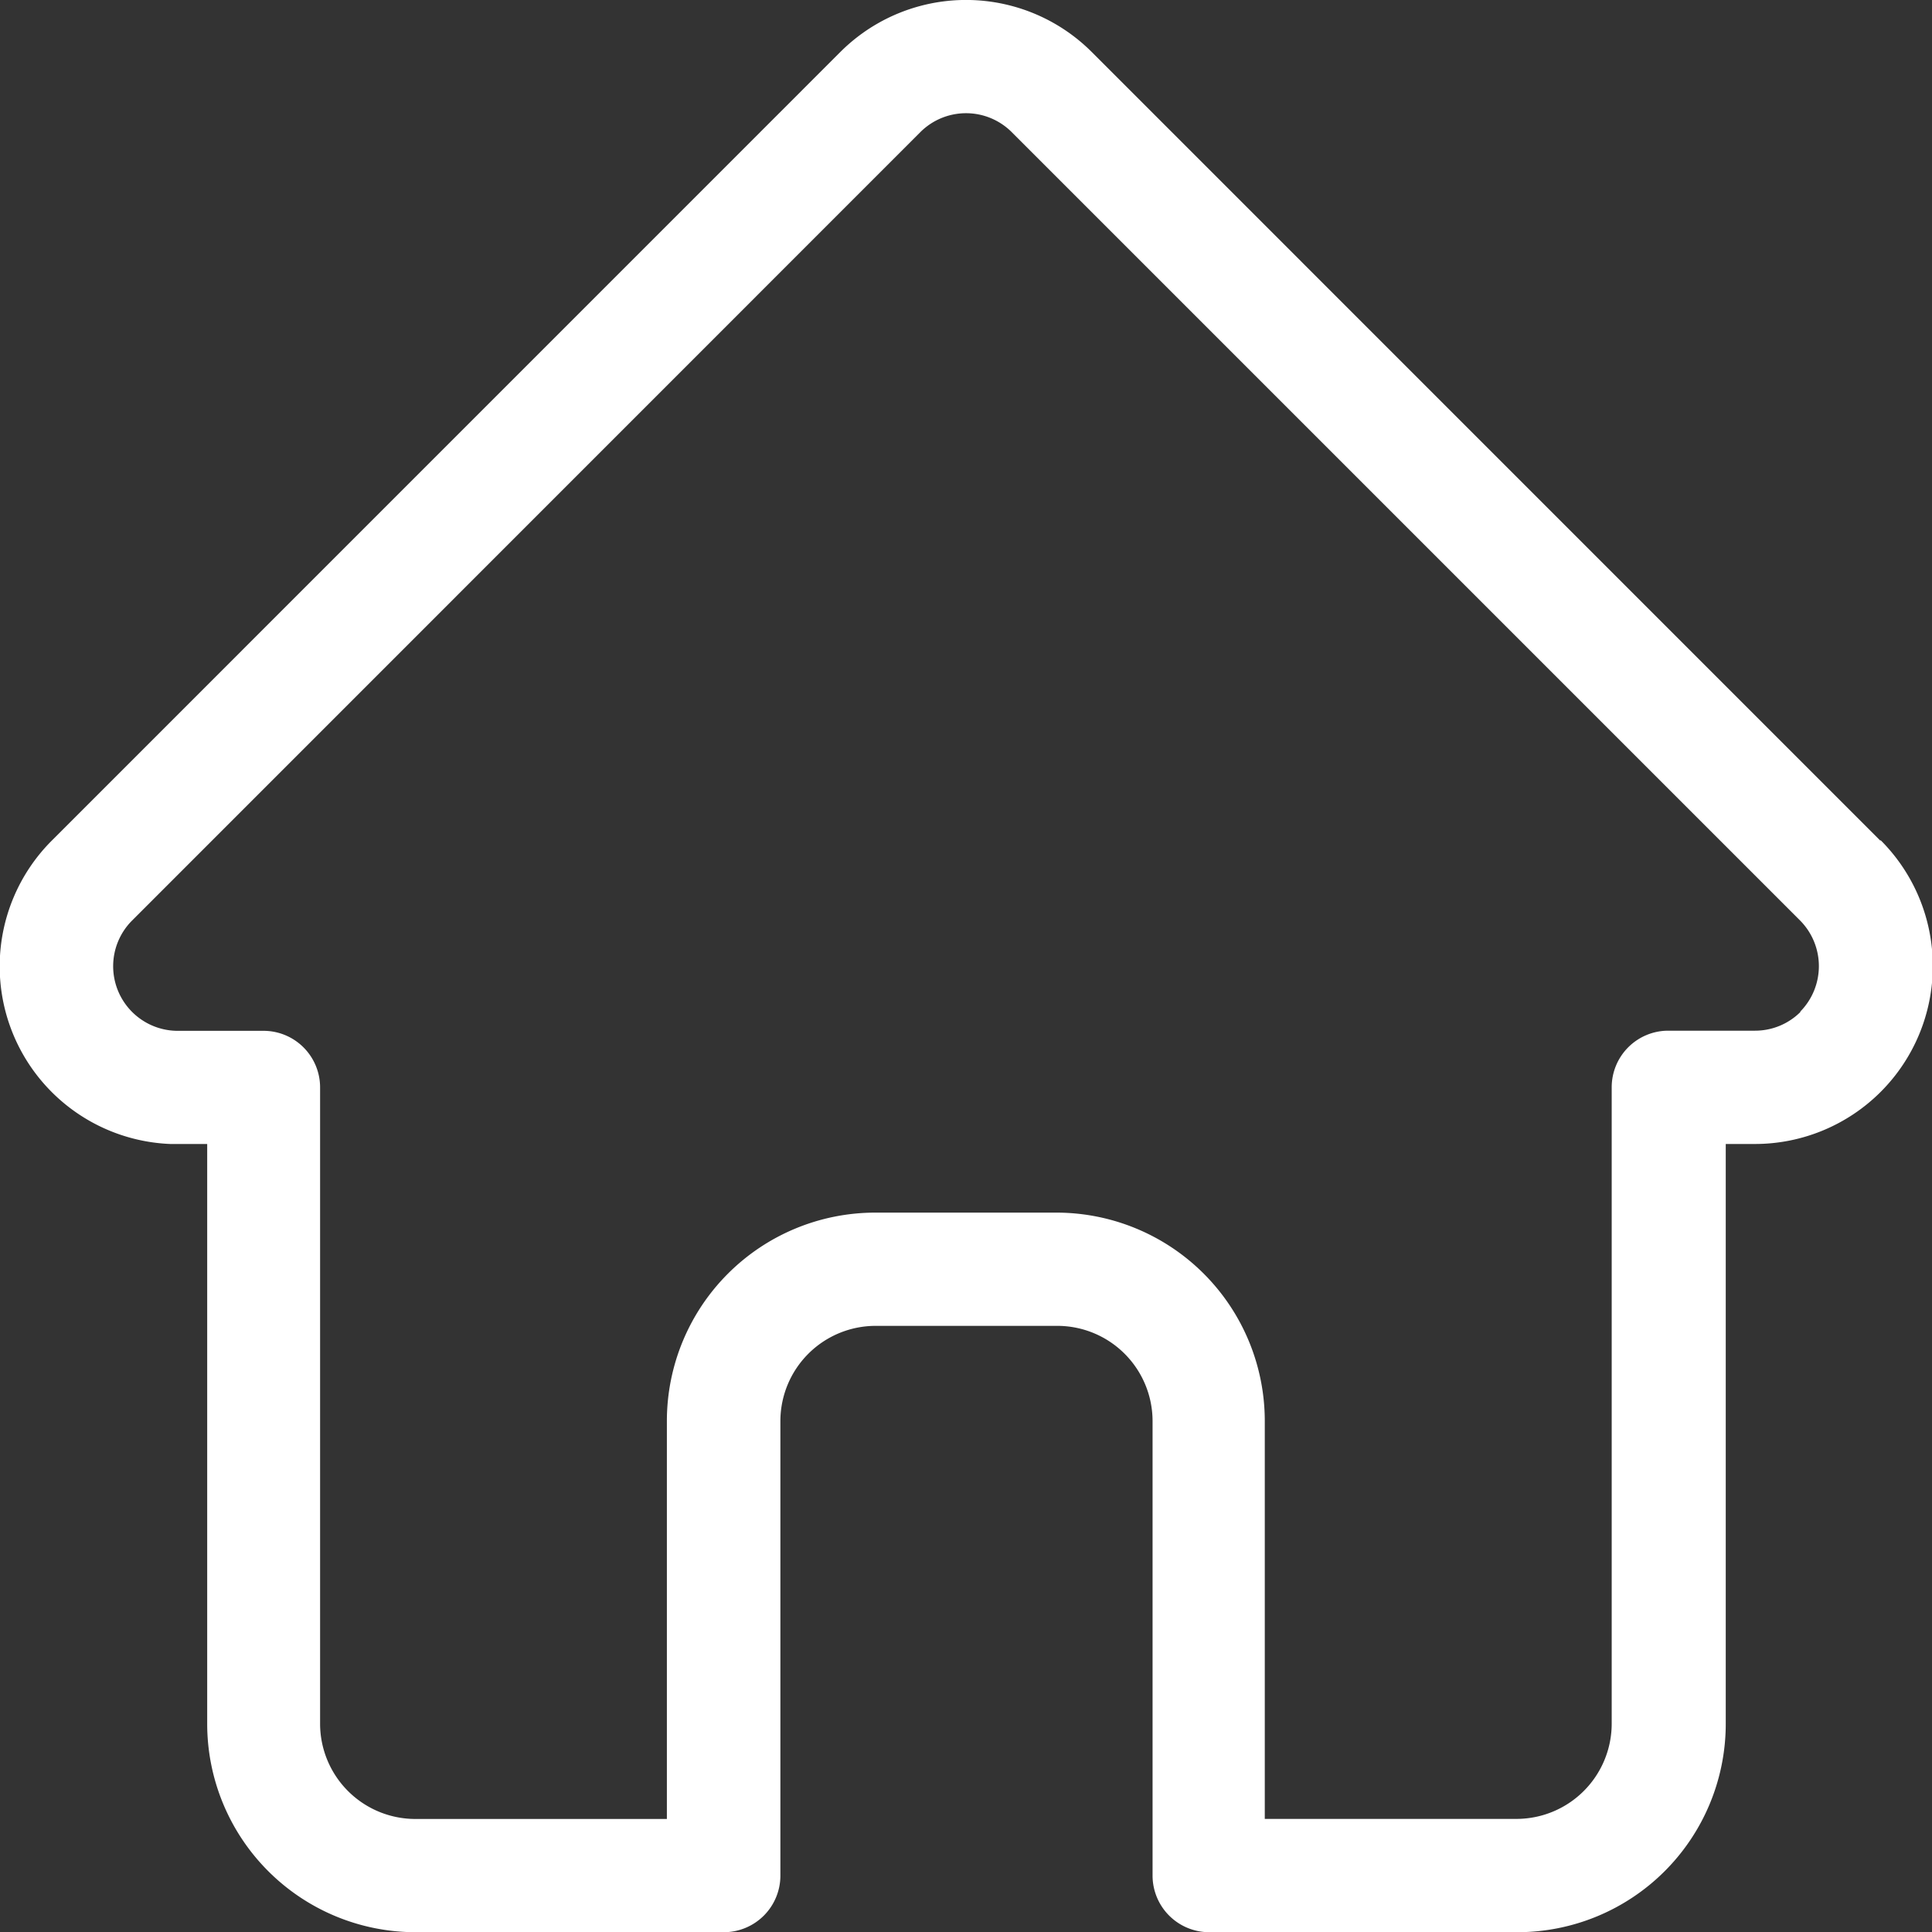<svg id="Grupo_29" data-name="Grupo 29" xmlns="http://www.w3.org/2000/svg" xmlns:xlink="http://www.w3.org/1999/xlink" width="28.374" height="28.377" viewBox="0 0 28.374 28.377">
  <rect x="0" y="0" width="28.374" height="28.377" fill="#333333" stroke="none"/>
  <defs>
    <clipPath id="clip-path">
      <rect id="Rectángulo_4344" data-name="Rectángulo 4344" width="28.374" height="28.377" fill="none"/>
    </clipPath>
  </defs>
  <g id="Grupo_28" data-name="Grupo 28" clip-path="url(#clip-path)">
    <path id="Trazado_4950" data-name="Trazado 4950" d="M27.611,12.342l0,0L16.034.764a2.612,2.612,0,0,0-3.695,0L.77,12.334l-.012.012A2.611,2.611,0,0,0,2.5,16.8c.027,0,.054,0,.081,0h.461v8.518A3.061,3.061,0,0,0,6.1,28.376h4.529a.831.831,0,0,0,.831-.831V20.866a1.4,1.4,0,0,1,1.4-1.395h2.671a1.4,1.4,0,0,1,1.395,1.395v6.679a.832.832,0,0,0,.831.831h4.529a3.061,3.061,0,0,0,3.058-3.058V16.8h.428a2.613,2.613,0,0,0,1.849-4.459m-1.177,2.517a.944.944,0,0,1-.672.278H24.5a.831.831,0,0,0-.831.831v9.35a1.4,1.4,0,0,1-1.395,1.395h-3.7V20.866a3.061,3.061,0,0,0-3.058-3.058H12.851a3.061,3.061,0,0,0-3.058,3.058v5.847H6.1A1.4,1.4,0,0,1,4.7,25.319v-9.35a.831.831,0,0,0-.831-.831H2.632l-.039,0a.949.949,0,0,1-.654-1.62h0L13.515,1.94a.949.949,0,0,1,1.343,0L26.43,13.512l.005.005a.952.952,0,0,1,0,1.342" transform="translate(0.001 0.001)" fill="#fff"/>
  </g>
</svg>
